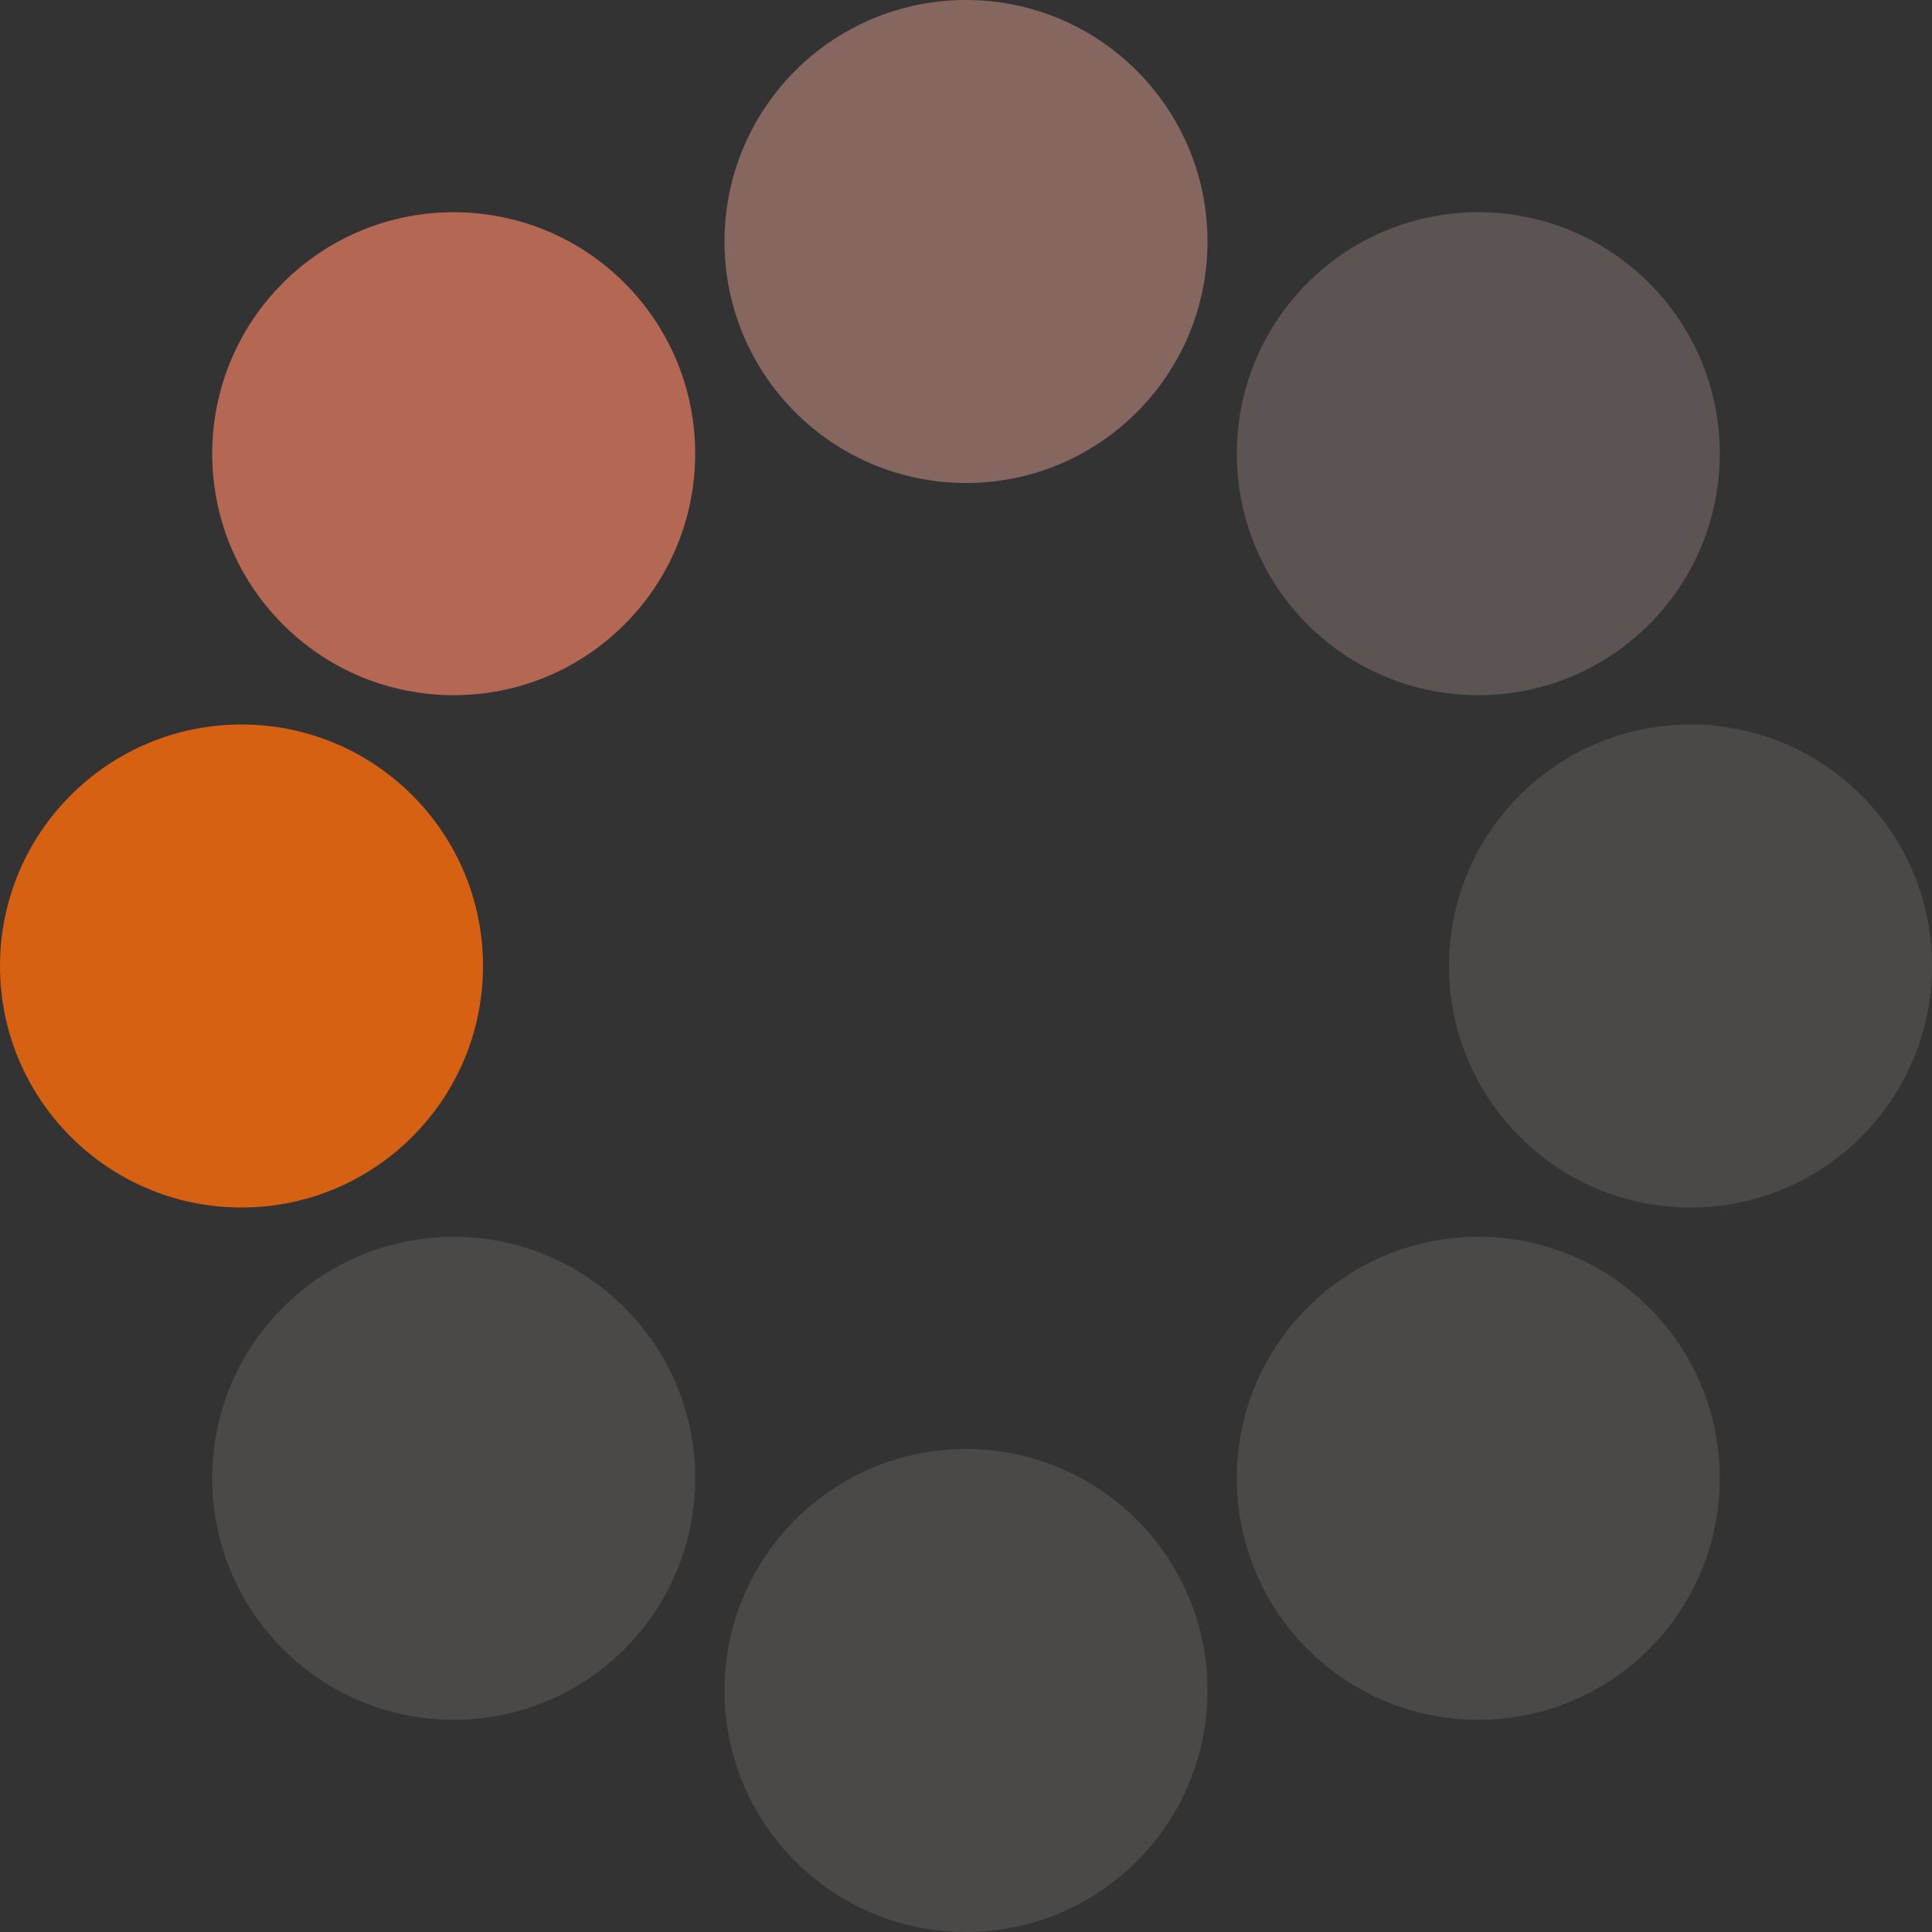 <?xml version="1.0" encoding="UTF-8" standalone="no"?><svg xmlns:svg="http://www.w3.org/2000/svg" xmlns="http://www.w3.org/2000/svg" xmlns:xlink="http://www.w3.org/1999/xlink" version="1.0" width="80px" height="80px" viewBox="0 0 128 128" xml:space="preserve"><rect x="0" y="0" width="128" height="128" fill="#333333" stroke="none"/><g><circle cx="16" cy="64" r="16" fill="#d66112" fill-opacity="1"/><circle cx="16" cy="64" r="16" fill="#f38063" fill-opacity="0.67" transform="rotate(45,64,64)"/><circle cx="16" cy="64" r="16" fill="#f7af9d" fill-opacity="0.42" transform="rotate(90,64,64)"/><circle cx="16" cy="64" r="16" fill="#fbd9d0" fill-opacity="0.2" transform="rotate(135,64,64)"/><circle cx="16" cy="64" r="16" fill="#fde9e3" fill-opacity="0.12" transform="rotate(180,64,64)"/><circle cx="16" cy="64" r="16" fill="#fde9e3" fill-opacity="0.12" transform="rotate(225,64,64)"/><circle cx="16" cy="64" r="16" fill="#fde9e3" fill-opacity="0.12" transform="rotate(270,64,64)"/><circle cx="16" cy="64" r="16" fill="#fde9e3" fill-opacity="0.12" transform="rotate(315,64,64)"/><animateTransform attributeName="transform" type="rotate" values="0 64 64;315 64 64;270 64 64;225 64 64;180 64 64;135 64 64;90 64 64;45 64 64" calcMode="discrete" dur="720ms" repeatCount="indefinite"></animateTransform></g></svg>